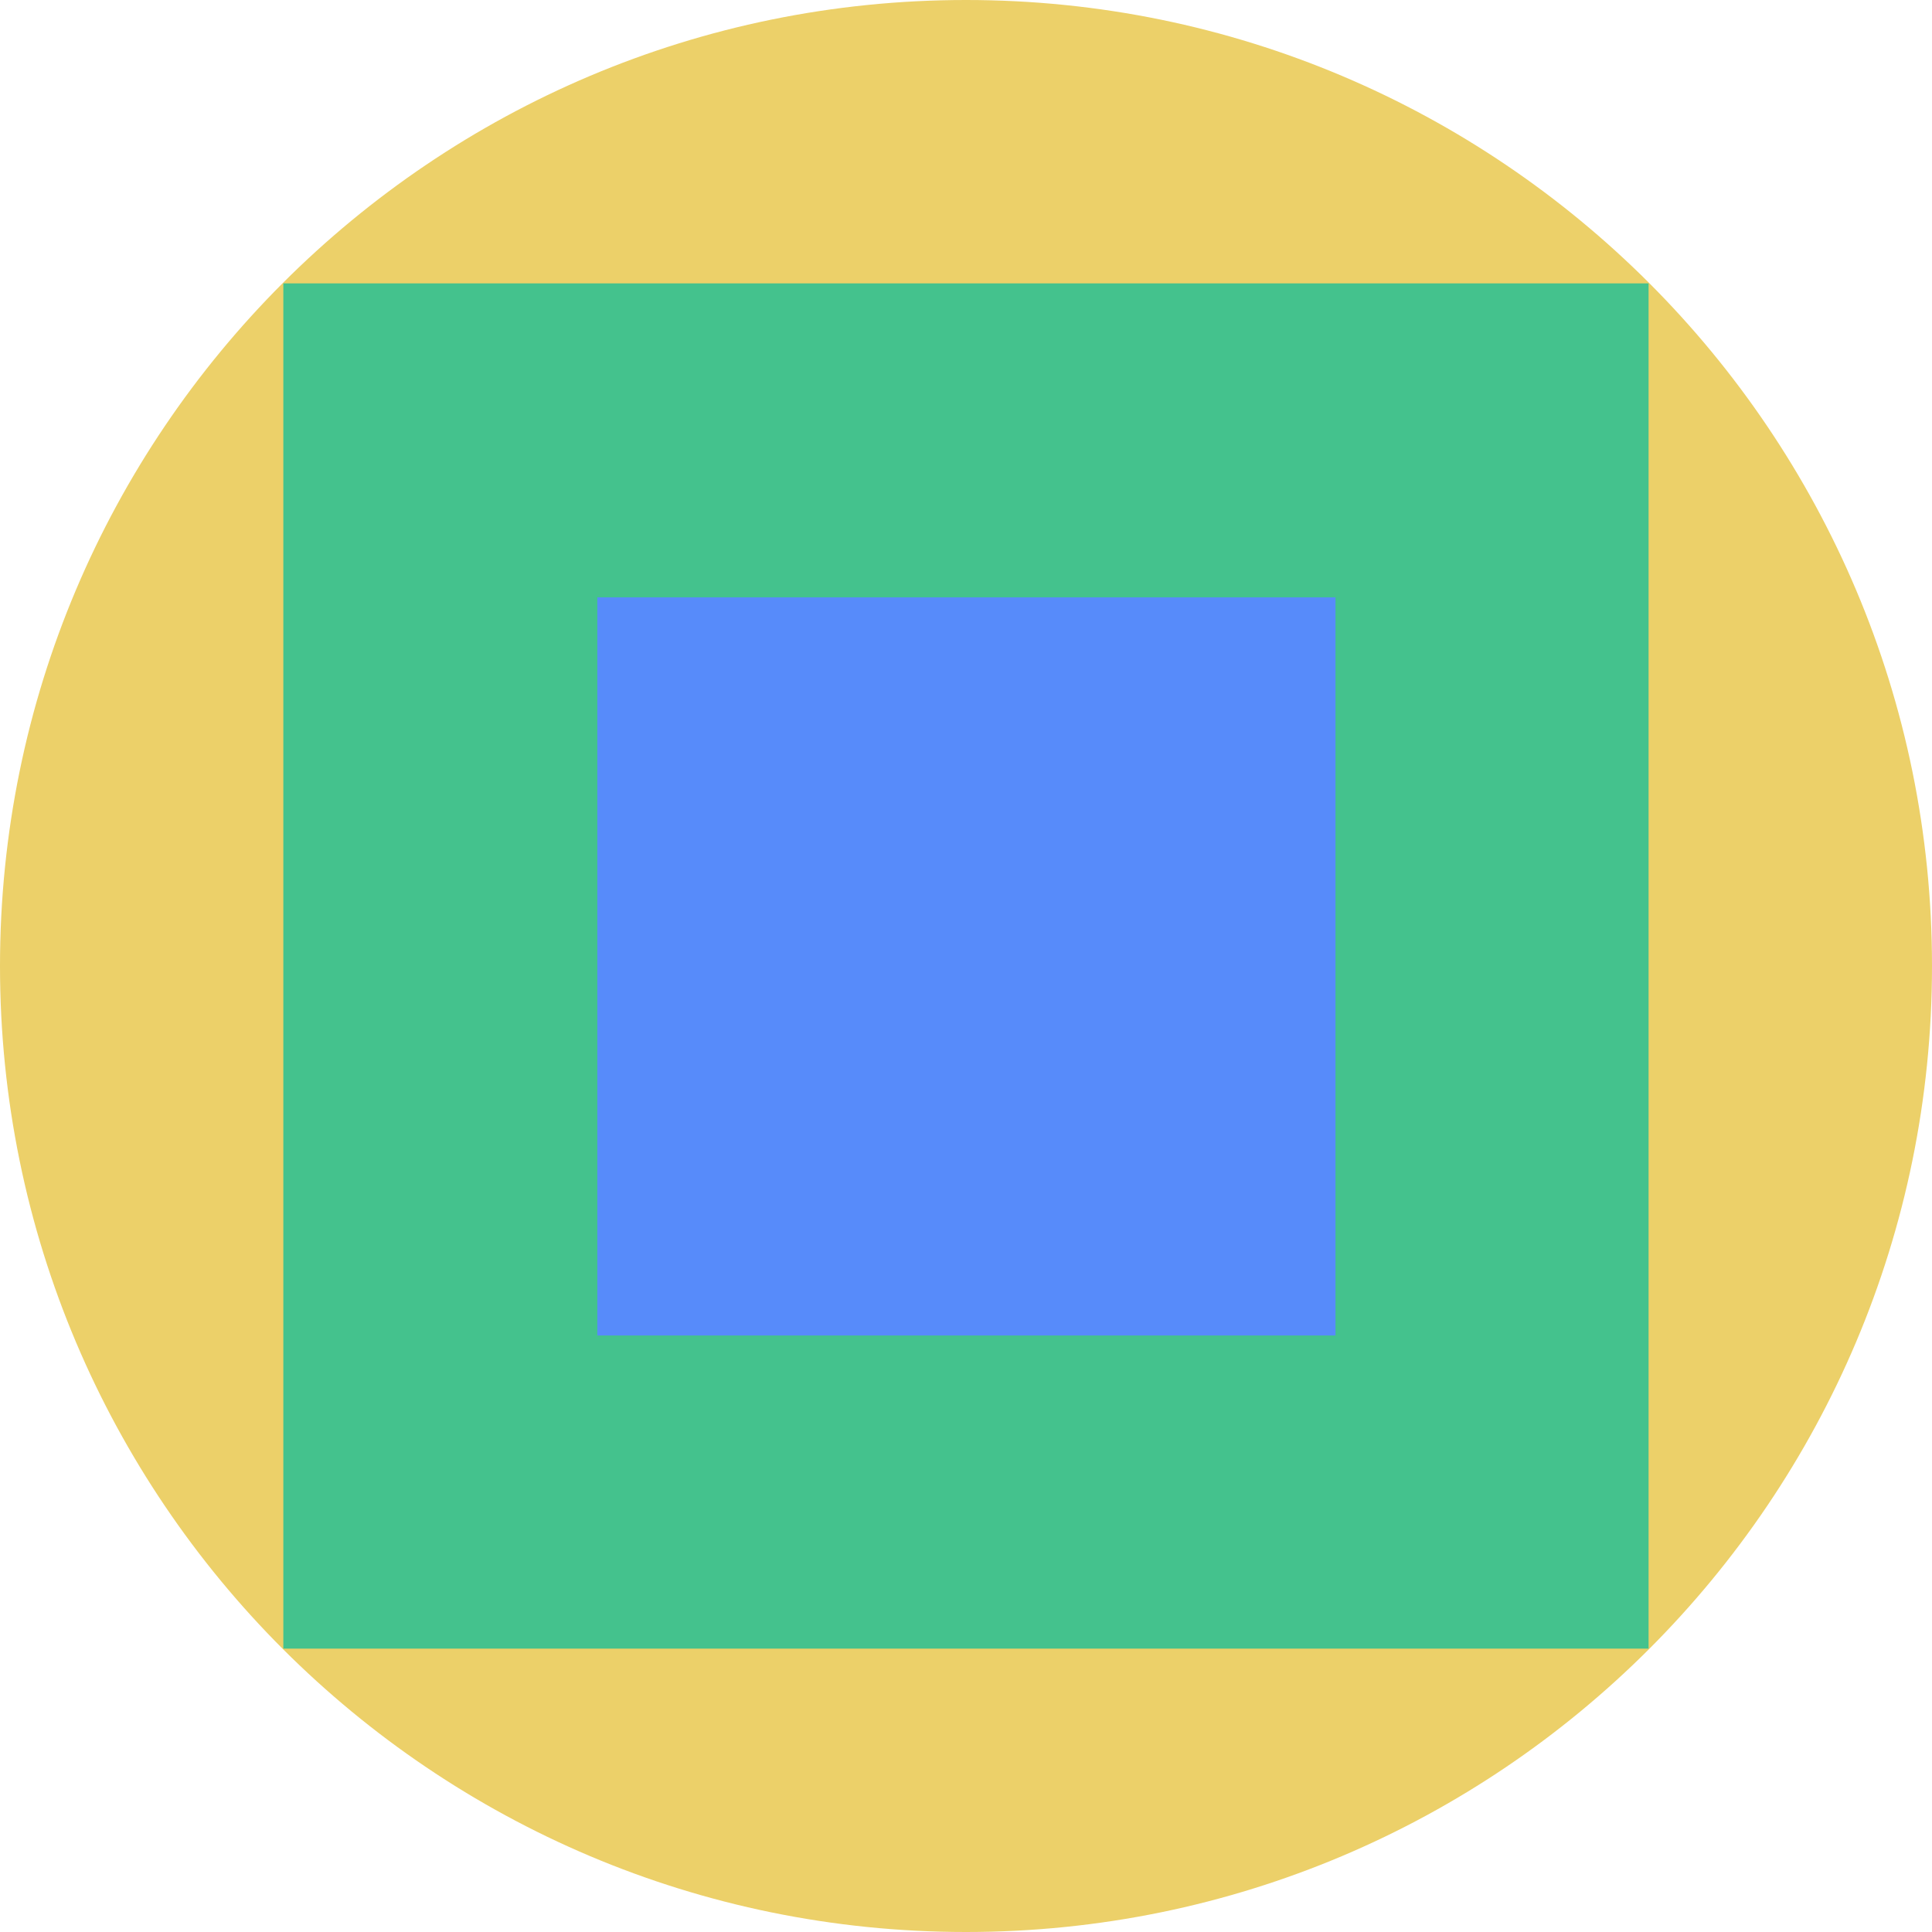 <svg xmlns="http://www.w3.org/2000/svg" fill="none" viewBox="0 0 40 40"><g clip-path="url(#a)"><path fill="#ECD069" d="M20 40c11.046 0 20-8.954 20-20S31.046 0 20 0 0 8.954 0 20s8.954 20 20 20"/><path fill="#44C28D" d="M34.132 5.867H5.866v28.266h28.266z"/><path fill="#578BFA" d="M27.65 12.367H12.367V27.65H27.65z"/></g><defs><clipPath id="a"><path fill="#FFFFFF" d="M0 0h40v40H0z"/></clipPath></defs></svg>